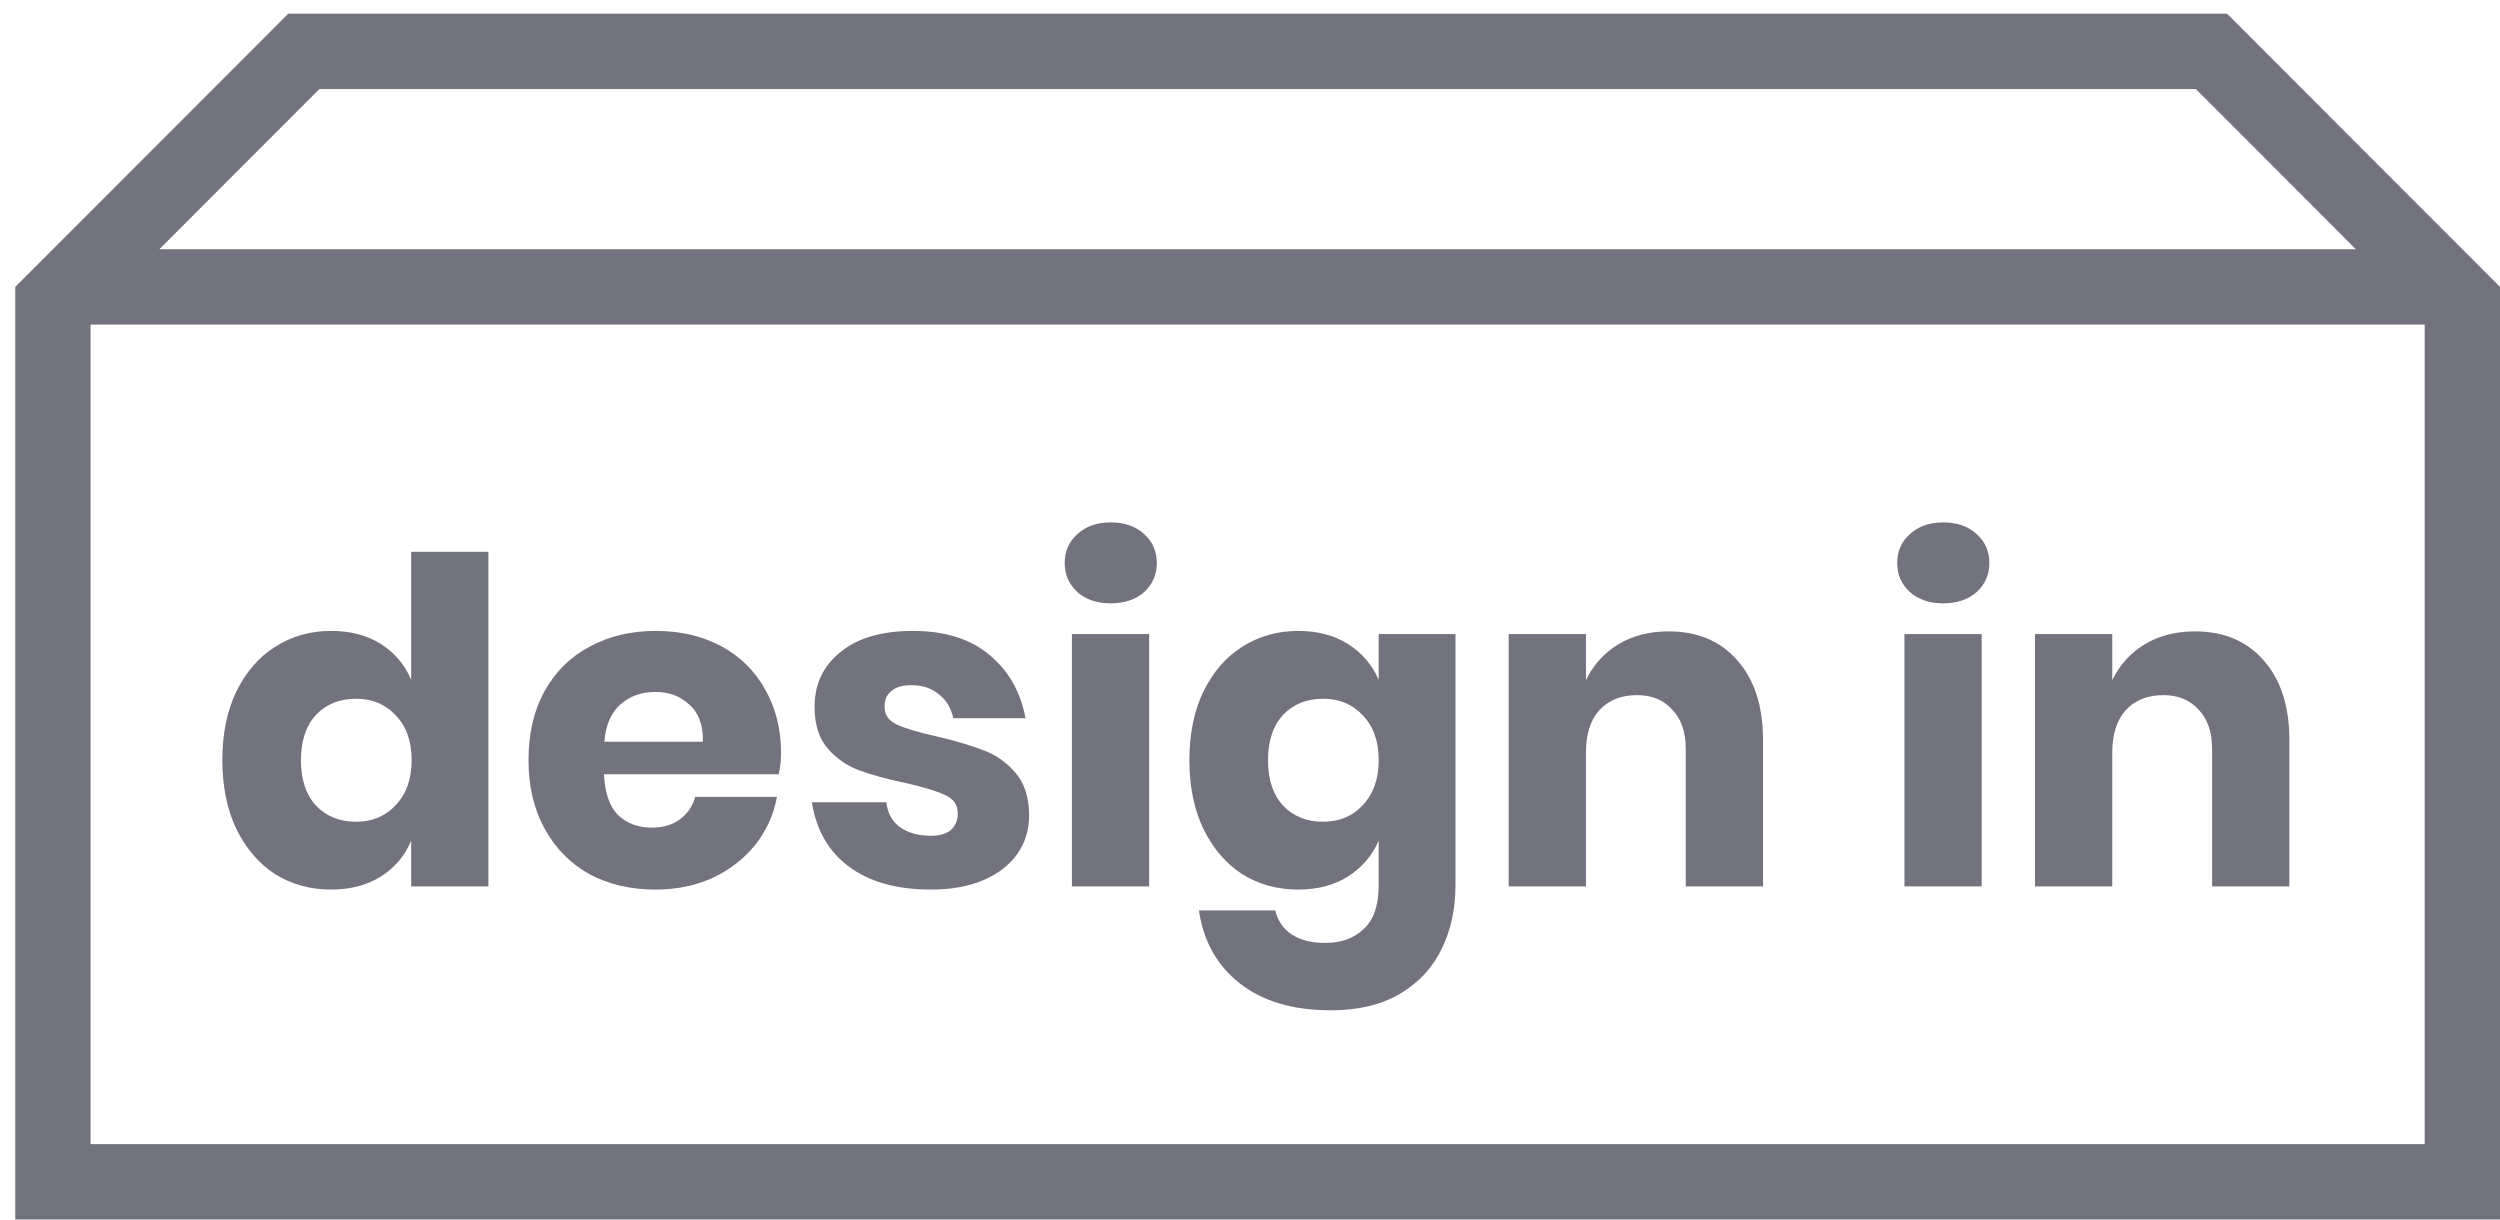<svg width="82" height="40" viewBox="0 0 82 40" fill="none" xmlns="http://www.w3.org/2000/svg">
<path fill-rule="evenodd" clip-rule="evenodd" d="M2.971 10.646V37.528H79.53V10.646H2.971ZM82 9.41V40H0.501V9.41L9.454 0.449H73.047L82 9.41ZM77.272 8.174L72.024 2.921H10.476L5.228 8.174H77.272Z" fill="#737380"/>
<path d="M10.864 20.694C11.496 20.694 12.039 20.837 12.494 21.124C12.948 21.411 13.279 21.802 13.486 22.296V18.099H16.02V29.074H13.486V27.576C13.279 28.07 12.948 28.461 12.494 28.748C12.039 29.035 11.496 29.178 10.864 29.178C10.182 29.178 9.57 29.01 9.026 28.674C8.493 28.328 8.068 27.833 7.752 27.19C7.446 26.548 7.293 25.796 7.293 24.936C7.293 24.066 7.446 23.314 7.752 22.682C8.068 22.039 8.493 21.549 9.026 21.213C9.57 20.867 10.182 20.694 10.864 20.694ZM11.679 22.919C11.135 22.919 10.696 23.097 10.36 23.453C10.034 23.809 9.871 24.303 9.871 24.936C9.871 25.569 10.034 26.063 10.36 26.419C10.696 26.775 11.135 26.953 11.679 26.953C12.212 26.953 12.647 26.77 12.983 26.404C13.328 26.038 13.501 25.549 13.501 24.936C13.501 24.313 13.328 23.824 12.983 23.468C12.647 23.102 12.212 22.919 11.679 22.919Z" fill="#737380"/>
<path d="M25.619 24.713C25.619 24.921 25.594 25.149 25.544 25.396H19.81C19.84 26.019 19.998 26.469 20.284 26.745C20.57 27.012 20.936 27.146 21.381 27.146C21.756 27.146 22.067 27.052 22.314 26.864C22.561 26.676 22.724 26.434 22.803 26.137H25.485C25.377 26.721 25.139 27.245 24.774 27.709C24.408 28.164 23.944 28.525 23.381 28.792C22.818 29.049 22.191 29.178 21.499 29.178C20.689 29.178 19.968 29.01 19.336 28.674C18.713 28.328 18.224 27.833 17.869 27.19C17.513 26.548 17.335 25.796 17.335 24.936C17.335 24.066 17.508 23.314 17.854 22.682C18.209 22.039 18.703 21.549 19.336 21.213C19.968 20.867 20.689 20.694 21.499 20.694C22.319 20.694 23.04 20.862 23.663 21.198C24.285 21.535 24.764 22.009 25.1 22.622C25.446 23.225 25.619 23.922 25.619 24.713ZM23.055 24.328C23.065 23.784 22.917 23.379 22.61 23.112C22.314 22.835 21.944 22.696 21.499 22.696C21.035 22.696 20.649 22.835 20.343 23.112C20.037 23.389 19.864 23.794 19.825 24.328H23.055Z" fill="#737380"/>
<path d="M29.947 20.694C30.994 20.694 31.829 20.956 32.452 21.48C33.084 22.004 33.479 22.696 33.637 23.557H31.266C31.197 23.221 31.039 22.958 30.792 22.771C30.555 22.573 30.254 22.474 29.888 22.474C29.602 22.474 29.384 22.538 29.236 22.667C29.088 22.785 29.014 22.958 29.014 23.186C29.014 23.443 29.147 23.636 29.414 23.764C29.691 23.893 30.12 24.021 30.703 24.15C31.335 24.298 31.854 24.451 32.259 24.61C32.664 24.758 33.015 25.005 33.311 25.351C33.607 25.697 33.755 26.162 33.755 26.745C33.755 27.22 33.627 27.64 33.37 28.006C33.113 28.372 32.743 28.659 32.259 28.866C31.775 29.074 31.202 29.178 30.54 29.178C29.424 29.178 28.53 28.931 27.858 28.436C27.186 27.942 26.776 27.235 26.628 26.315H29.073C29.113 26.671 29.261 26.943 29.518 27.131C29.784 27.319 30.125 27.413 30.54 27.413C30.826 27.413 31.044 27.349 31.192 27.22C31.34 27.082 31.414 26.904 31.414 26.686C31.414 26.399 31.276 26.197 30.999 26.078C30.733 25.95 30.293 25.816 29.681 25.678C29.068 25.549 28.564 25.411 28.169 25.262C27.774 25.114 27.433 24.877 27.147 24.55C26.86 24.214 26.717 23.759 26.717 23.186C26.717 22.444 26.998 21.846 27.562 21.391C28.125 20.927 28.92 20.694 29.947 20.694Z" fill="#737380"/>
<path d="M34.922 18.469C34.922 18.084 35.06 17.767 35.337 17.52C35.613 17.263 35.979 17.135 36.433 17.135C36.888 17.135 37.253 17.263 37.53 17.52C37.806 17.767 37.944 18.084 37.944 18.469C37.944 18.845 37.806 19.162 37.53 19.419C37.253 19.666 36.888 19.789 36.433 19.789C35.979 19.789 35.613 19.666 35.337 19.419C35.06 19.162 34.922 18.845 34.922 18.469ZM37.693 20.798V29.074H35.159V20.798H37.693Z" fill="#737380"/>
<path d="M42.584 20.694C43.216 20.694 43.759 20.837 44.214 21.124C44.668 21.411 45.004 21.802 45.221 22.296V20.798H47.74V29.029C47.74 29.801 47.592 30.493 47.296 31.106C46.999 31.729 46.545 32.223 45.932 32.589C45.32 32.955 44.559 33.138 43.65 33.138C42.406 33.138 41.408 32.841 40.657 32.248C39.916 31.665 39.472 30.869 39.324 29.86H41.828C41.907 30.196 42.085 30.458 42.361 30.646C42.648 30.834 43.018 30.928 43.473 30.928C43.996 30.928 44.416 30.775 44.732 30.468C45.058 30.172 45.221 29.692 45.221 29.029V27.576C45.004 28.07 44.668 28.461 44.214 28.748C43.759 29.035 43.216 29.178 42.584 29.178C41.902 29.178 41.289 29.01 40.746 28.674C40.213 28.328 39.788 27.833 39.472 27.19C39.166 26.548 39.012 25.796 39.012 24.936C39.012 24.066 39.166 23.314 39.472 22.682C39.788 22.039 40.213 21.549 40.746 21.213C41.289 20.867 41.902 20.694 42.584 20.694ZM43.398 22.919C42.855 22.919 42.416 23.097 42.08 23.453C41.754 23.809 41.591 24.303 41.591 24.936C41.591 25.569 41.754 26.063 42.08 26.419C42.416 26.775 42.855 26.953 43.398 26.953C43.932 26.953 44.367 26.77 44.703 26.404C45.048 26.038 45.221 25.549 45.221 24.936C45.221 24.313 45.048 23.824 44.703 23.468C44.367 23.102 43.932 22.919 43.398 22.919Z" fill="#737380"/>
<path d="M54.73 20.709C55.678 20.709 56.429 21.025 56.983 21.658C57.546 22.291 57.827 23.161 57.827 24.268V29.074H55.293V24.565C55.293 24.011 55.145 23.581 54.849 23.275C54.562 22.958 54.177 22.8 53.693 22.8C53.179 22.8 52.769 22.963 52.463 23.29C52.167 23.616 52.019 24.081 52.019 24.684V29.074H49.485V20.798H52.019V22.311C52.255 21.816 52.606 21.426 53.071 21.139C53.545 20.852 54.098 20.709 54.73 20.709Z" fill="#737380"/>
<path d="M62.228 18.469C62.228 18.084 62.366 17.767 62.643 17.52C62.919 17.263 63.285 17.135 63.739 17.135C64.194 17.135 64.559 17.263 64.836 17.52C65.112 17.767 65.251 18.084 65.251 18.469C65.251 18.845 65.112 19.162 64.836 19.419C64.559 19.666 64.194 19.789 63.739 19.789C63.285 19.789 62.919 19.666 62.643 19.419C62.366 19.162 62.228 18.845 62.228 18.469ZM64.999 20.798V29.074H62.465V20.798H64.999Z" fill="#737380"/>
<path d="M71.994 20.709C72.942 20.709 73.693 21.025 74.246 21.658C74.809 22.291 75.091 23.161 75.091 24.268V29.074H72.557V24.565C72.557 24.011 72.409 23.581 72.113 23.275C71.826 22.958 71.441 22.8 70.957 22.8C70.443 22.8 70.033 22.963 69.727 23.29C69.431 23.616 69.282 24.081 69.282 24.684V29.074H66.749V20.798H69.282V22.311C69.519 21.816 69.87 21.426 70.335 21.139C70.809 20.852 71.362 20.709 71.994 20.709Z" fill="#737380"/>
</svg>
